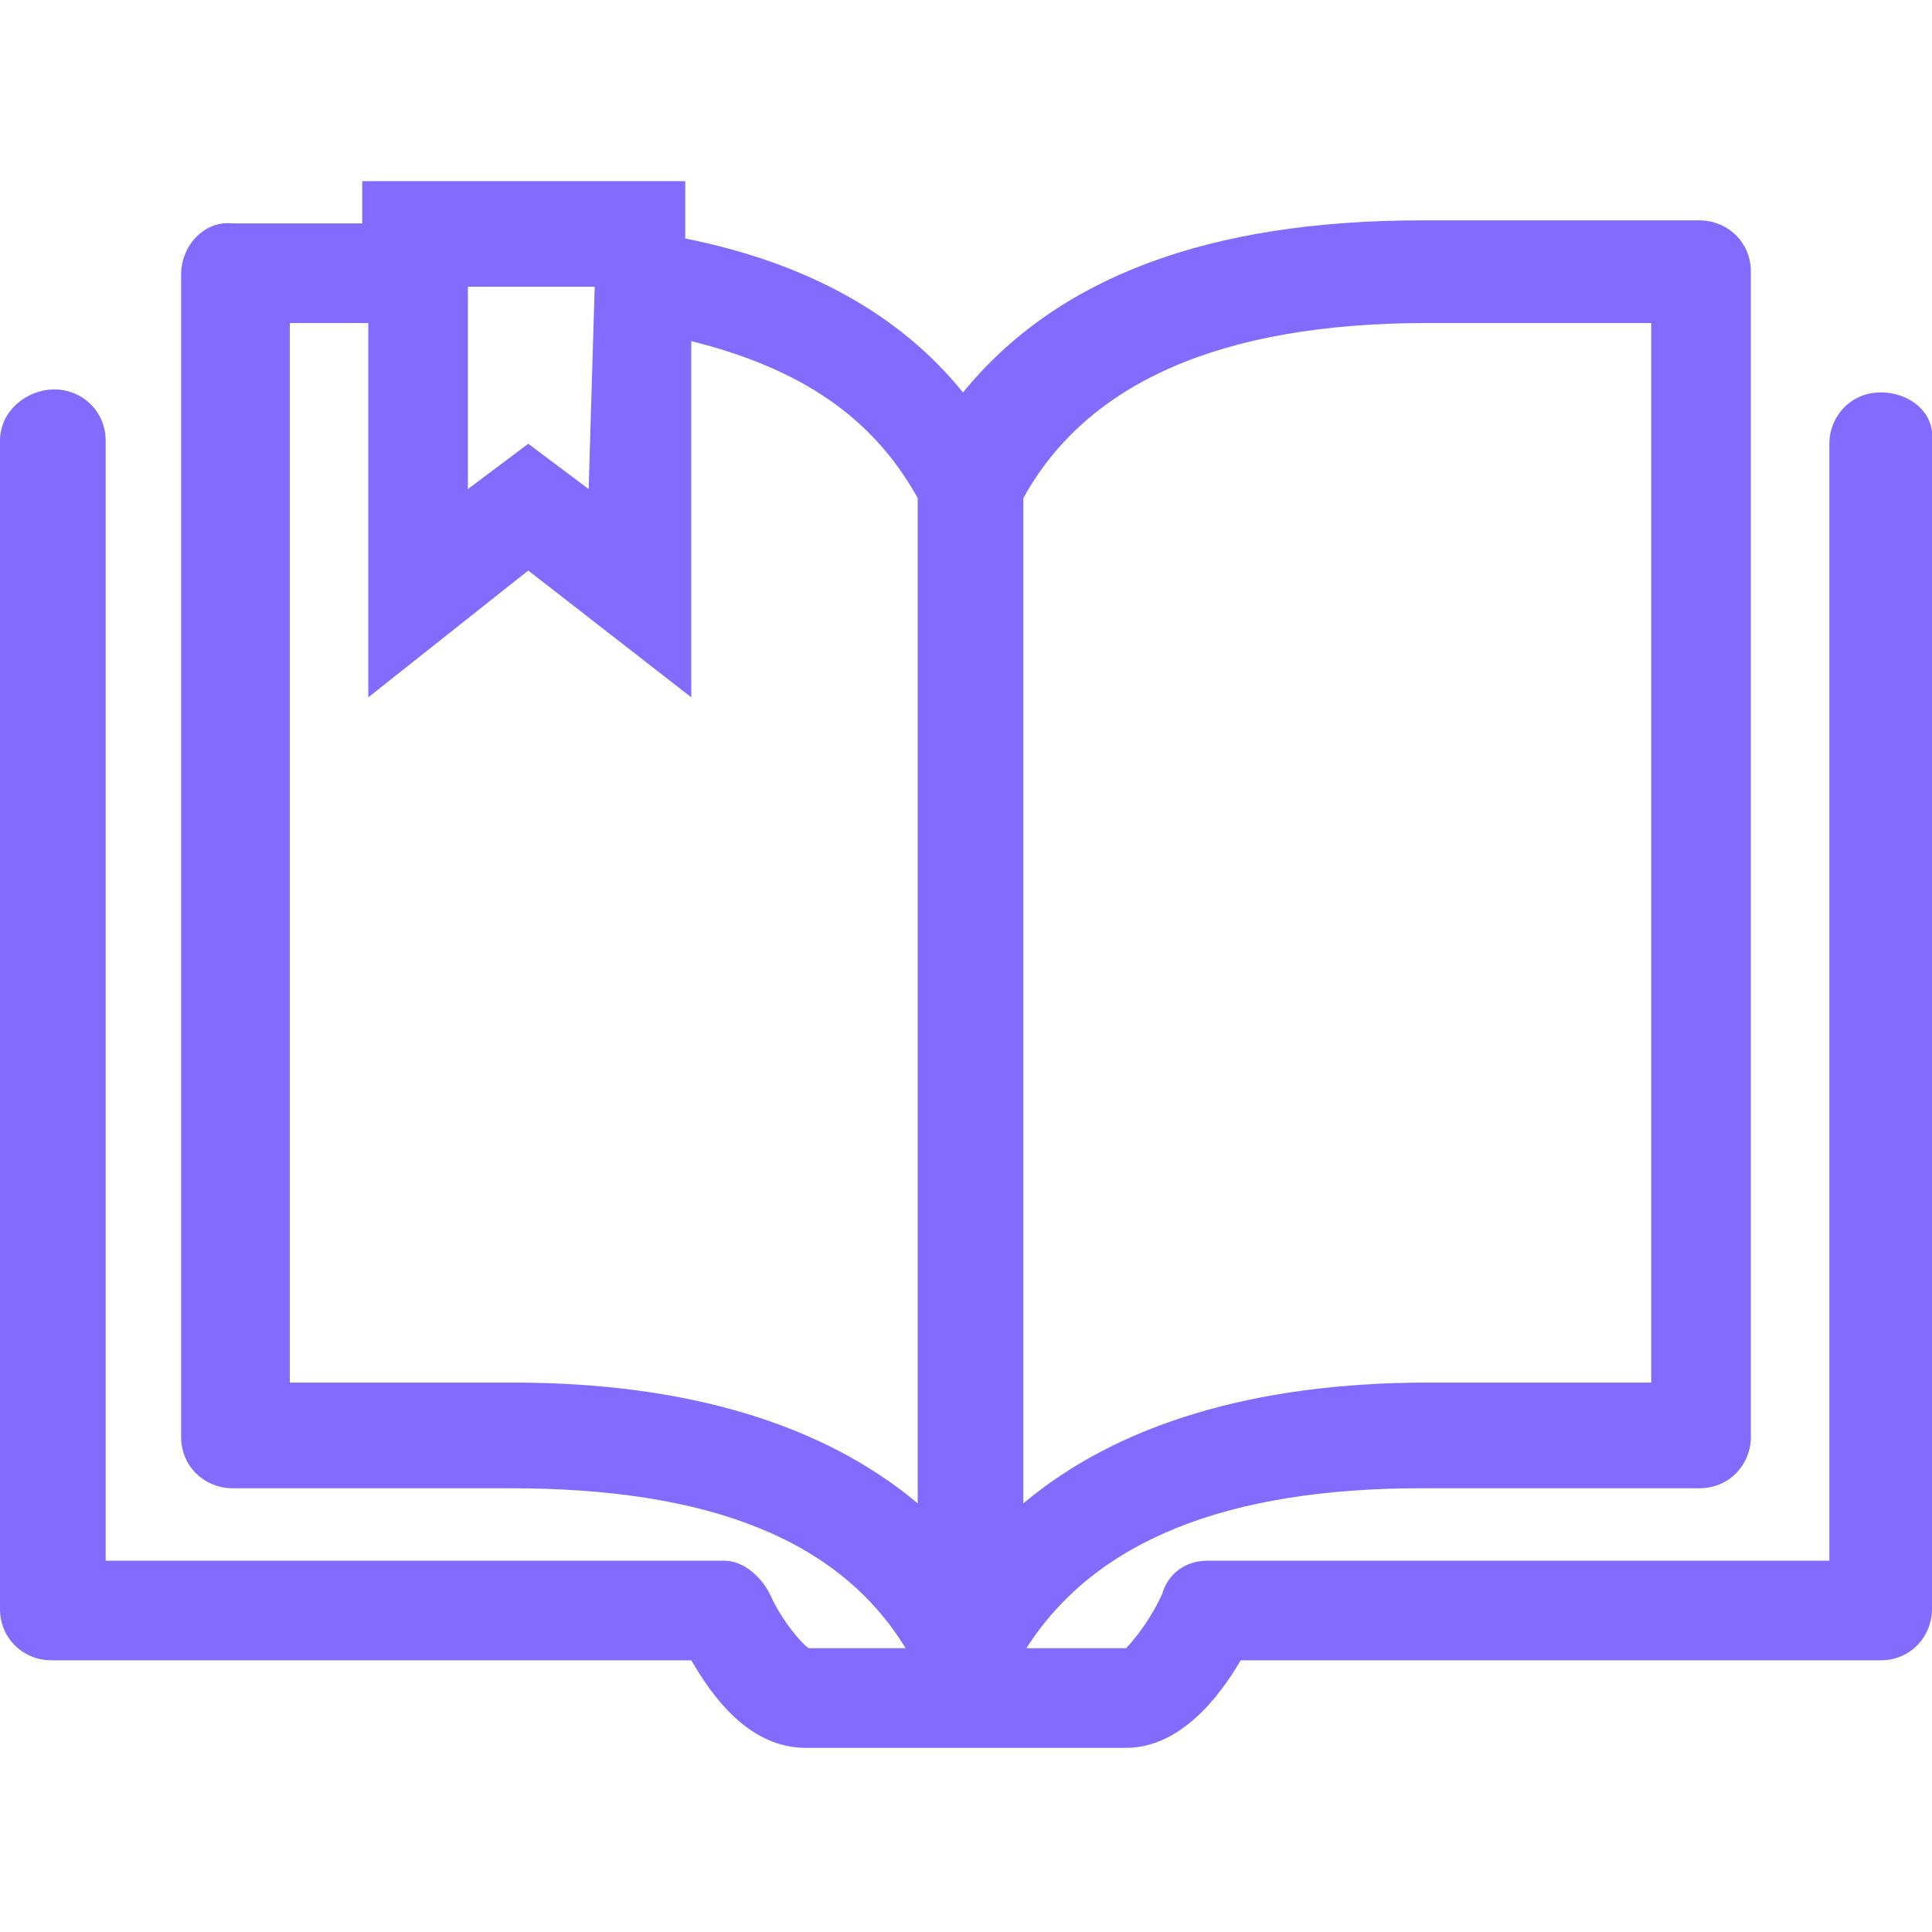 <svg version="1.1" xmlns="http://www.w3.org/2000/svg" width="32" height="32" viewBox="0 0 32 32" fill="#836BFF">
<title>book-open</title>
<path d="M31.15 6.5c-0.5 0-0.85 0.4-0.85 0.85v18.5h-10.3c-0.35 0-0.65 0.2-0.75 0.55-0.25 0.55-0.6 0.9-0.6 0.9h-1.65c1.15-1.8 3.35-2.65 6.55-2.65h4.6c0.5 0 0.85-0.4 0.85-0.85v-19.3c0-0.5-0.4-0.85-0.85-0.85h-4.6c-3.55 0-6.050 0.95-7.6 2.85-1.050-1.3-2.6-2.15-4.6-2.55v-0.95h-5.35v0.7h-2.15c-0.45-0.050-0.85 0.35-0.85 0.85v19.25c0 0.5 0.4 0.85 0.85 0.85h4.6c3.3 0 5.45 0.85 6.55 2.65h-1.6c-0.1-0.050-0.45-0.45-0.65-0.9-0.15-0.3-0.45-0.55-0.75-0.55h-10.25v-18.55c0-0.5-0.4-0.85-0.85-0.85s-0.9 0.35-0.9 0.85v19.35c0 0.5 0.4 0.85 0.85 0.85h10.6c0.35 0.6 0.95 1.45 1.9 1.45h5.3c0.9 0 1.55-0.85 1.9-1.45h10.6c0.5 0 0.85-0.4 0.85-0.85v-19.35c0.050-0.45-0.35-0.8-0.85-0.8zM9.75 8.1l-1-0.75-1 0.75v-3.35h2.1l-0.1 3.35zM8.75 9.45l2.7 2.1v-5.9c1.8 0.45 3 1.25 3.75 2.6v16.65c-1.55-1.3-3.8-2-6.7-2h-3.7v-17.55h1.3v6.2l2.65-2.1zM23.65 5.35h3.7v17.55h-3.7c-2.9 0-5.15 0.7-6.7 2v-16.65c1.050-1.9 3.25-2.9 6.7-2.9z"></path>
</svg>
